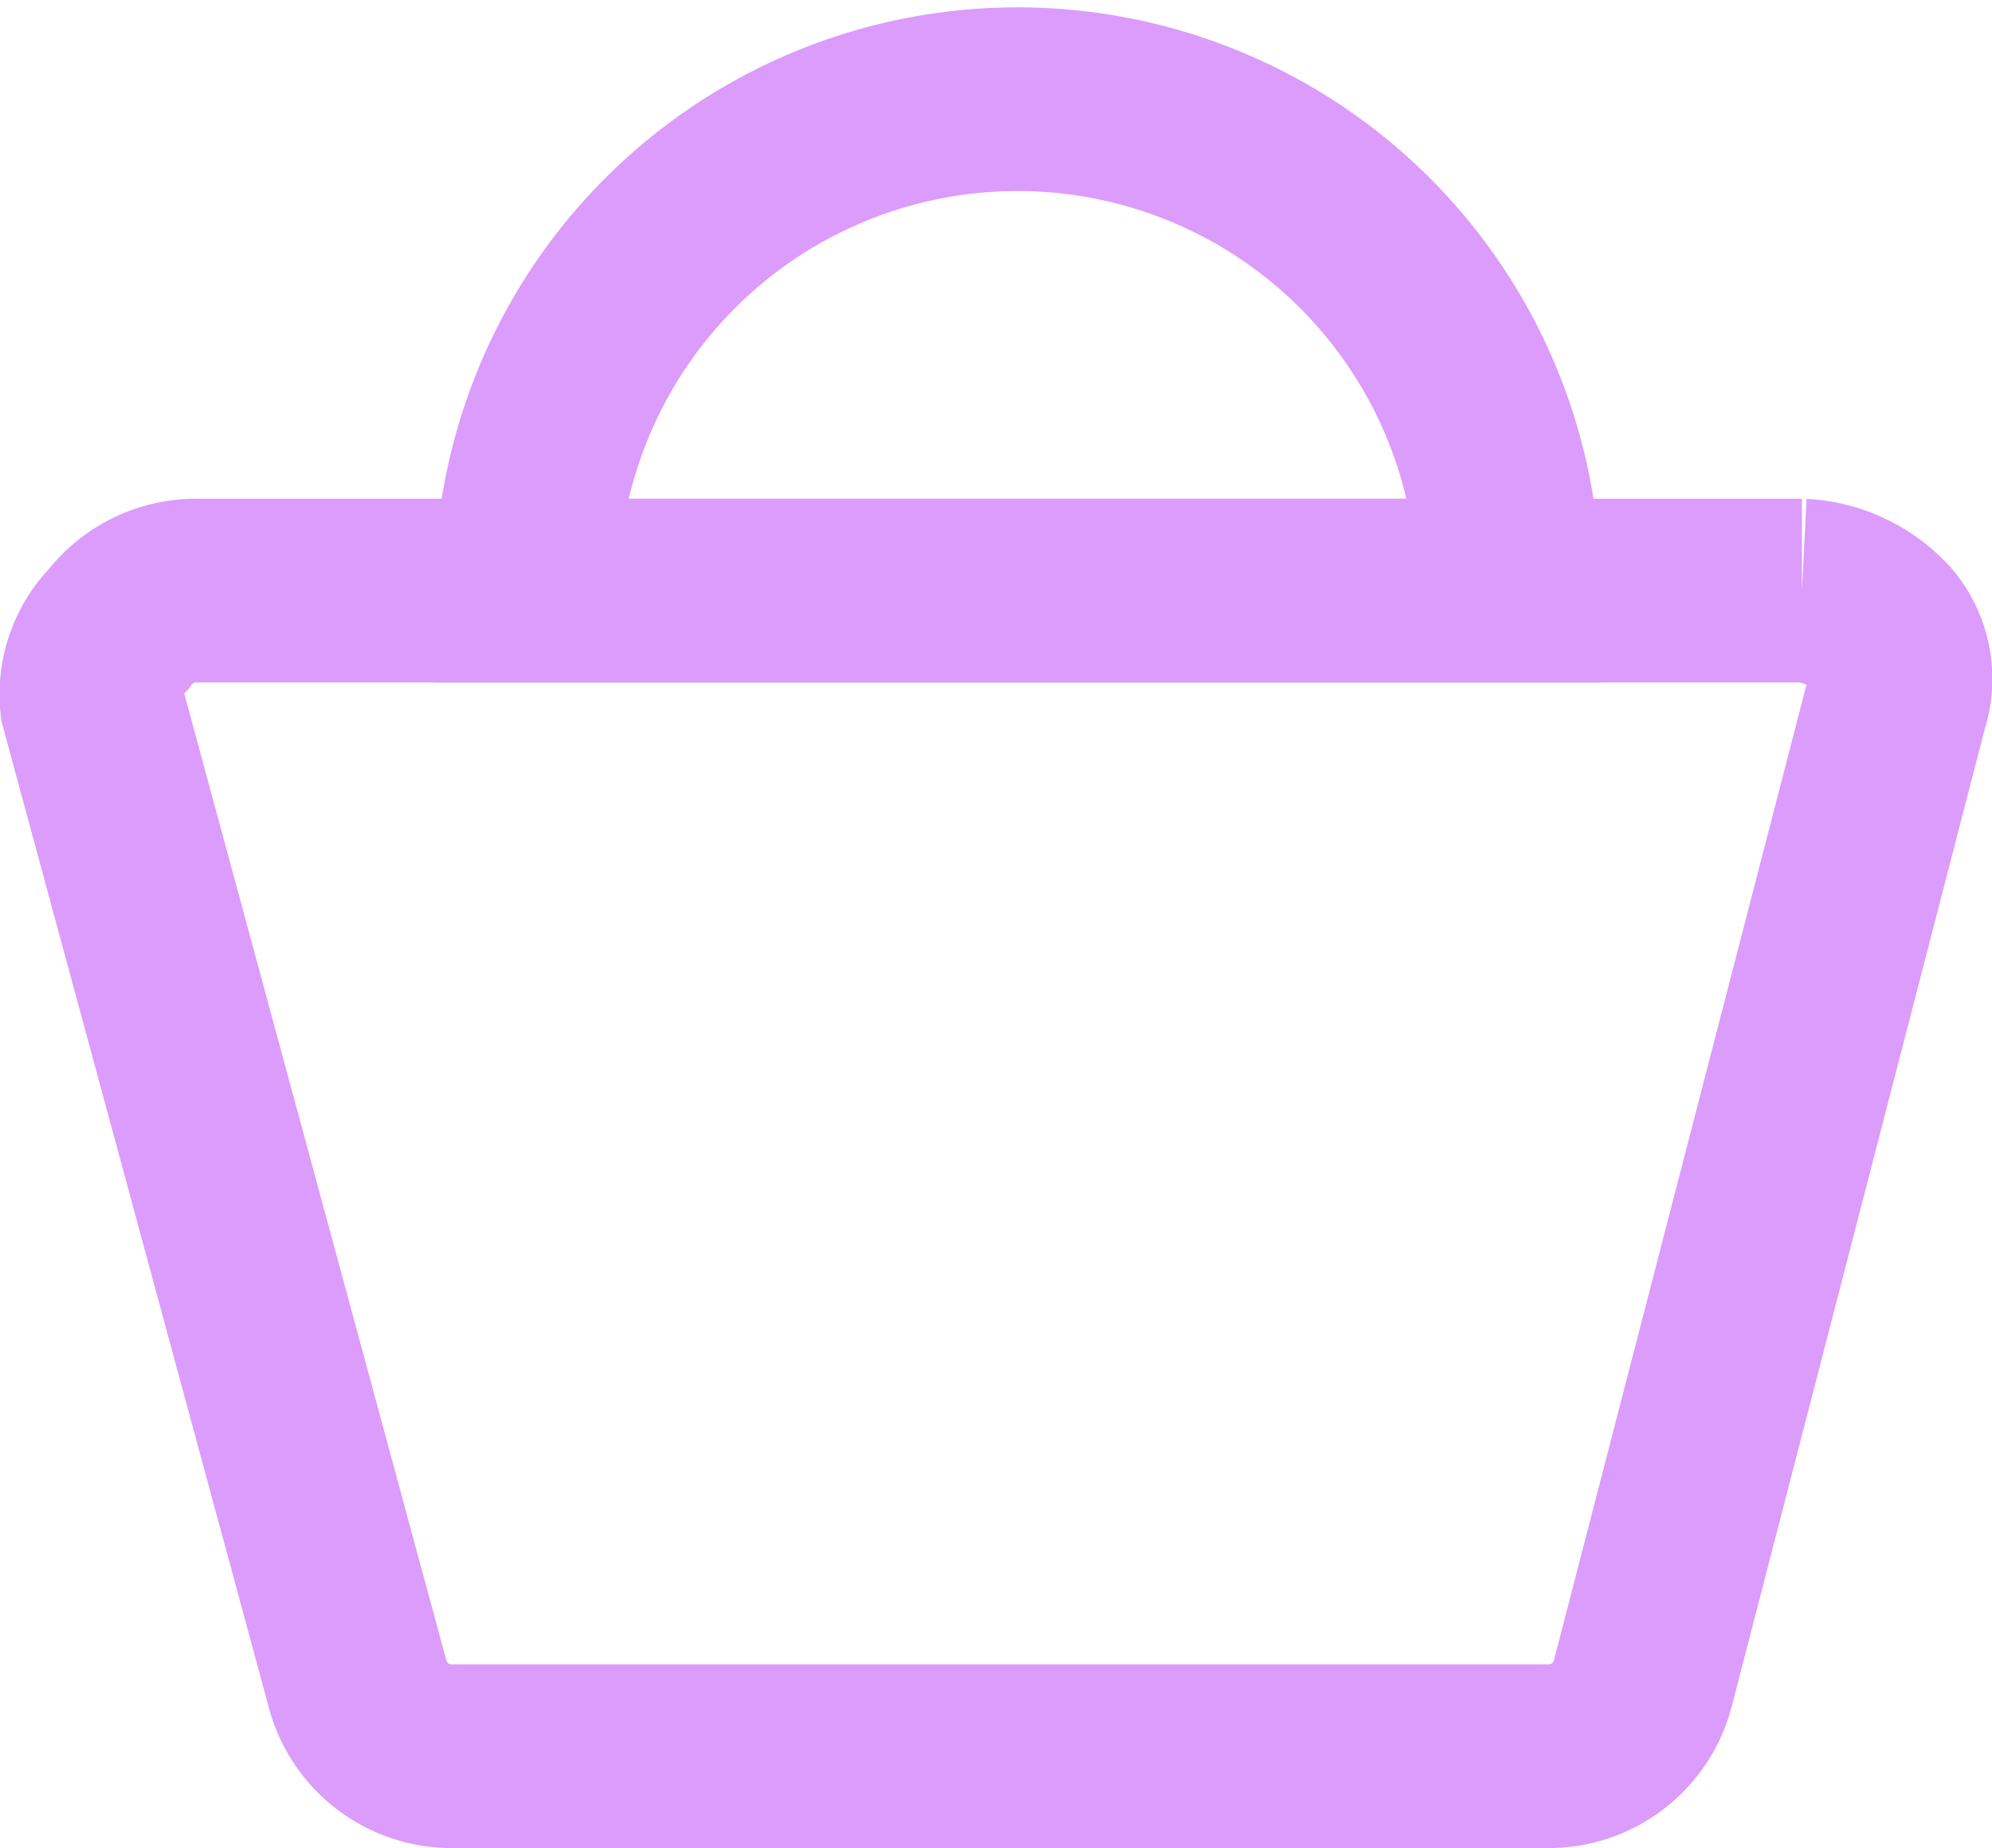 <svg xmlns="http://www.w3.org/2000/svg" viewBox="0 0 21.69 20.12"><defs><style>.cls-1,.cls-2{fill:none;stroke:#dc9cfb;stroke-width:2px;}.cls-1{stroke-miterlimit:10;}</style></defs><title>cart-purple-empty</title><g id="Capa_2" data-name="Capa 2"><g id="Capa_1-2" data-name="Capa 1"><g id="Capa_2-2" data-name="Capa 2"><g id="Capa_1-2-2" data-name="Capa 1-2"><path id="full-cart" class="cls-1" d="M16.39,6.43h3.23a1.27,1.27,0,0,1,.88.42.85.85,0,0,1,.15.81L17.89,18.32a1.06,1.06,0,0,1-1,.8h-12a1.06,1.06,0,0,1-1-.8L1,7.66a1,1,0,0,1,.29-.81,1.06,1.06,0,0,1,.88-.42H5.41m-3.23,0H16.39"/></g><path class="cls-2" d="M10.85,6.43h5.58a5.35,5.35,0,1,0-10.7,0Z"/></g></g></g></svg>